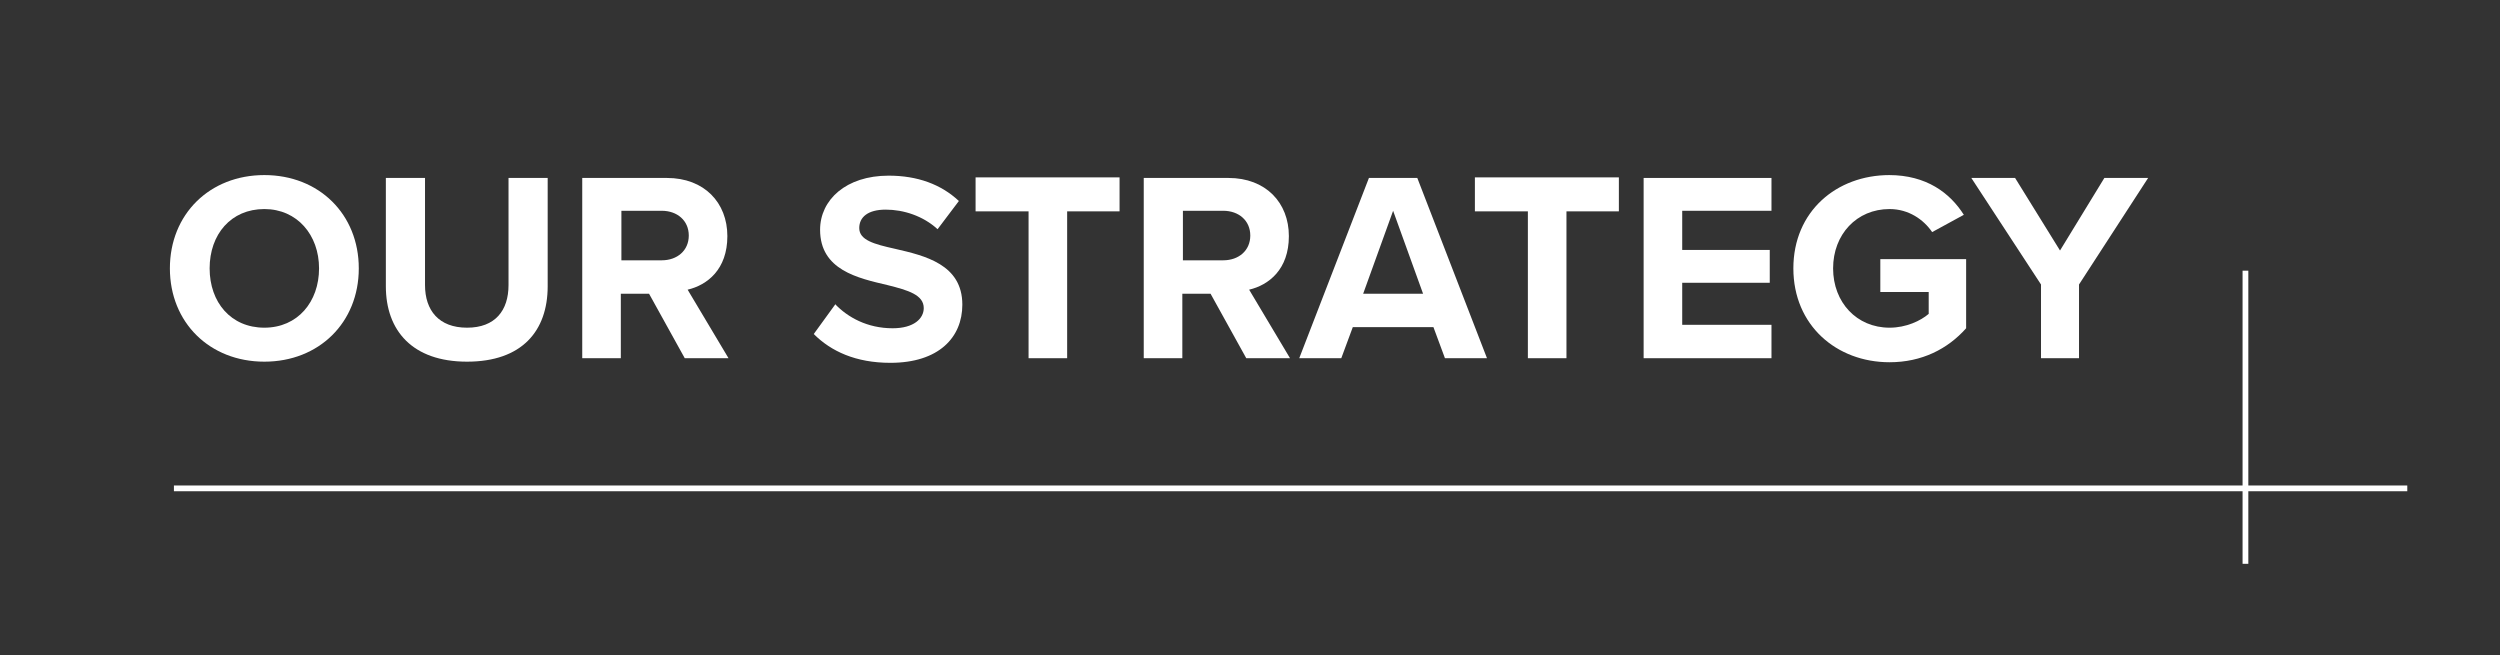 <?xml version="1.0" encoding="UTF-8"?><svg id="Layer_2" xmlns="http://www.w3.org/2000/svg" viewBox="0 0 43.41 11.38"><rect x="0" y="0" width="43.41" height="11.38" fill="#333333" stroke="none"/><defs><style>.cls-1,.cls-2{fill:none;}.cls-1,.cls-3{stroke-width:0px;}.cls-2{stroke:#fff;stroke-miterlimit:10;stroke-width:.1px;}.cls-3{fill:#fff;}</style></defs><g id="Layer_1-2"><path class="cls-3" d="m4.59,3.04c.95,0,1.64.68,1.64,1.62s-.69,1.62-1.64,1.62-1.64-.68-1.64-1.62.69-1.62,1.64-1.62Zm0,.59c-.58,0-.95.44-.95,1.03s.37,1.03.95,1.03.95-.45.95-1.03-.38-1.03-.95-1.03Z"/><path class="cls-3" d="m6.7,3.09h.68v1.86c0,.44.24.74.73.74s.72-.3.72-.74v-1.86h.68v1.88c0,.78-.45,1.31-1.4,1.31s-1.41-.54-1.41-1.31v-1.88Z"/><path class="cls-3" d="m11.89,6.22l-.62-1.12h-.49v1.12h-.67v-3.13h1.47c.65,0,1.05.43,1.05,1.01s-.35.85-.69.93l.71,1.19h-.77Zm-.4-2.56h-.7v.86h.7c.27,0,.47-.17.47-.43s-.2-.43-.47-.43Z"/><path class="cls-3" d="m14.5,5.28c.22.23.56.42,1,.42.37,0,.54-.17.54-.35,0-.23-.27-.31-.63-.4-.51-.12-1.17-.26-1.17-.96,0-.52.45-.94,1.19-.94.5,0,.91.15,1.22.44l-.37.49c-.25-.23-.59-.34-.9-.34s-.46.13-.46.32c0,.21.26.28.62.36.52.12,1.17.27,1.17.97,0,.57-.41,1.01-1.25,1.01-.6,0-1.03-.2-1.33-.5l.37-.51Z"/><path class="cls-3" d="m17.86,6.22v-2.55h-.92v-.59h2.5v.59h-.91v2.55h-.67Z"/><path class="cls-3" d="m21.64,6.22l-.62-1.12h-.49v1.12h-.67v-3.13h1.47c.65,0,1.05.43,1.05,1.01s-.35.85-.69.93l.71,1.19h-.77Zm-.4-2.56h-.7v.86h.7c.27,0,.47-.17.47-.43s-.2-.43-.47-.43Z"/><path class="cls-3" d="m25.09,6.22l-.2-.54h-1.4l-.2.54h-.73l1.21-3.13h.84l1.21,3.13h-.73Zm-.9-2.56l-.52,1.44h1.04l-.52-1.44Z"/><path class="cls-3" d="m26.53,6.22v-2.55h-.92v-.59h2.5v.59h-.91v2.55h-.67Z"/><path class="cls-3" d="m28.54,6.22v-3.13h2.22v.57h-1.55v.68h1.52v.57h-1.52v.73h1.55v.58h-2.22Z"/><path class="cls-3" d="m32.8,3.04c.65,0,1.06.31,1.3.69l-.55.3c-.15-.22-.41-.4-.74-.4-.57,0-.98.44-.98,1.03s.41,1.03.98,1.03c.29,0,.54-.12.68-.24v-.38h-.84v-.57h1.49v1.2c-.32.36-.77.59-1.33.59-.92,0-1.67-.64-1.67-1.63s.75-1.62,1.67-1.62Z"/><path class="cls-3" d="m35.44,6.22v-1.28l-1.21-1.85h.76l.78,1.26.77-1.26h.76l-1.2,1.85v1.28h-.67Z"/><line class="cls-2" x1="3.02" y1="8.48" x2="41.8" y2="8.48"/><line class="cls-2" x1="38.99" y1="4.7" x2="38.99" y2="9.79"/><rect class="cls-1" width="43.41" height="11.38"/></g></svg>